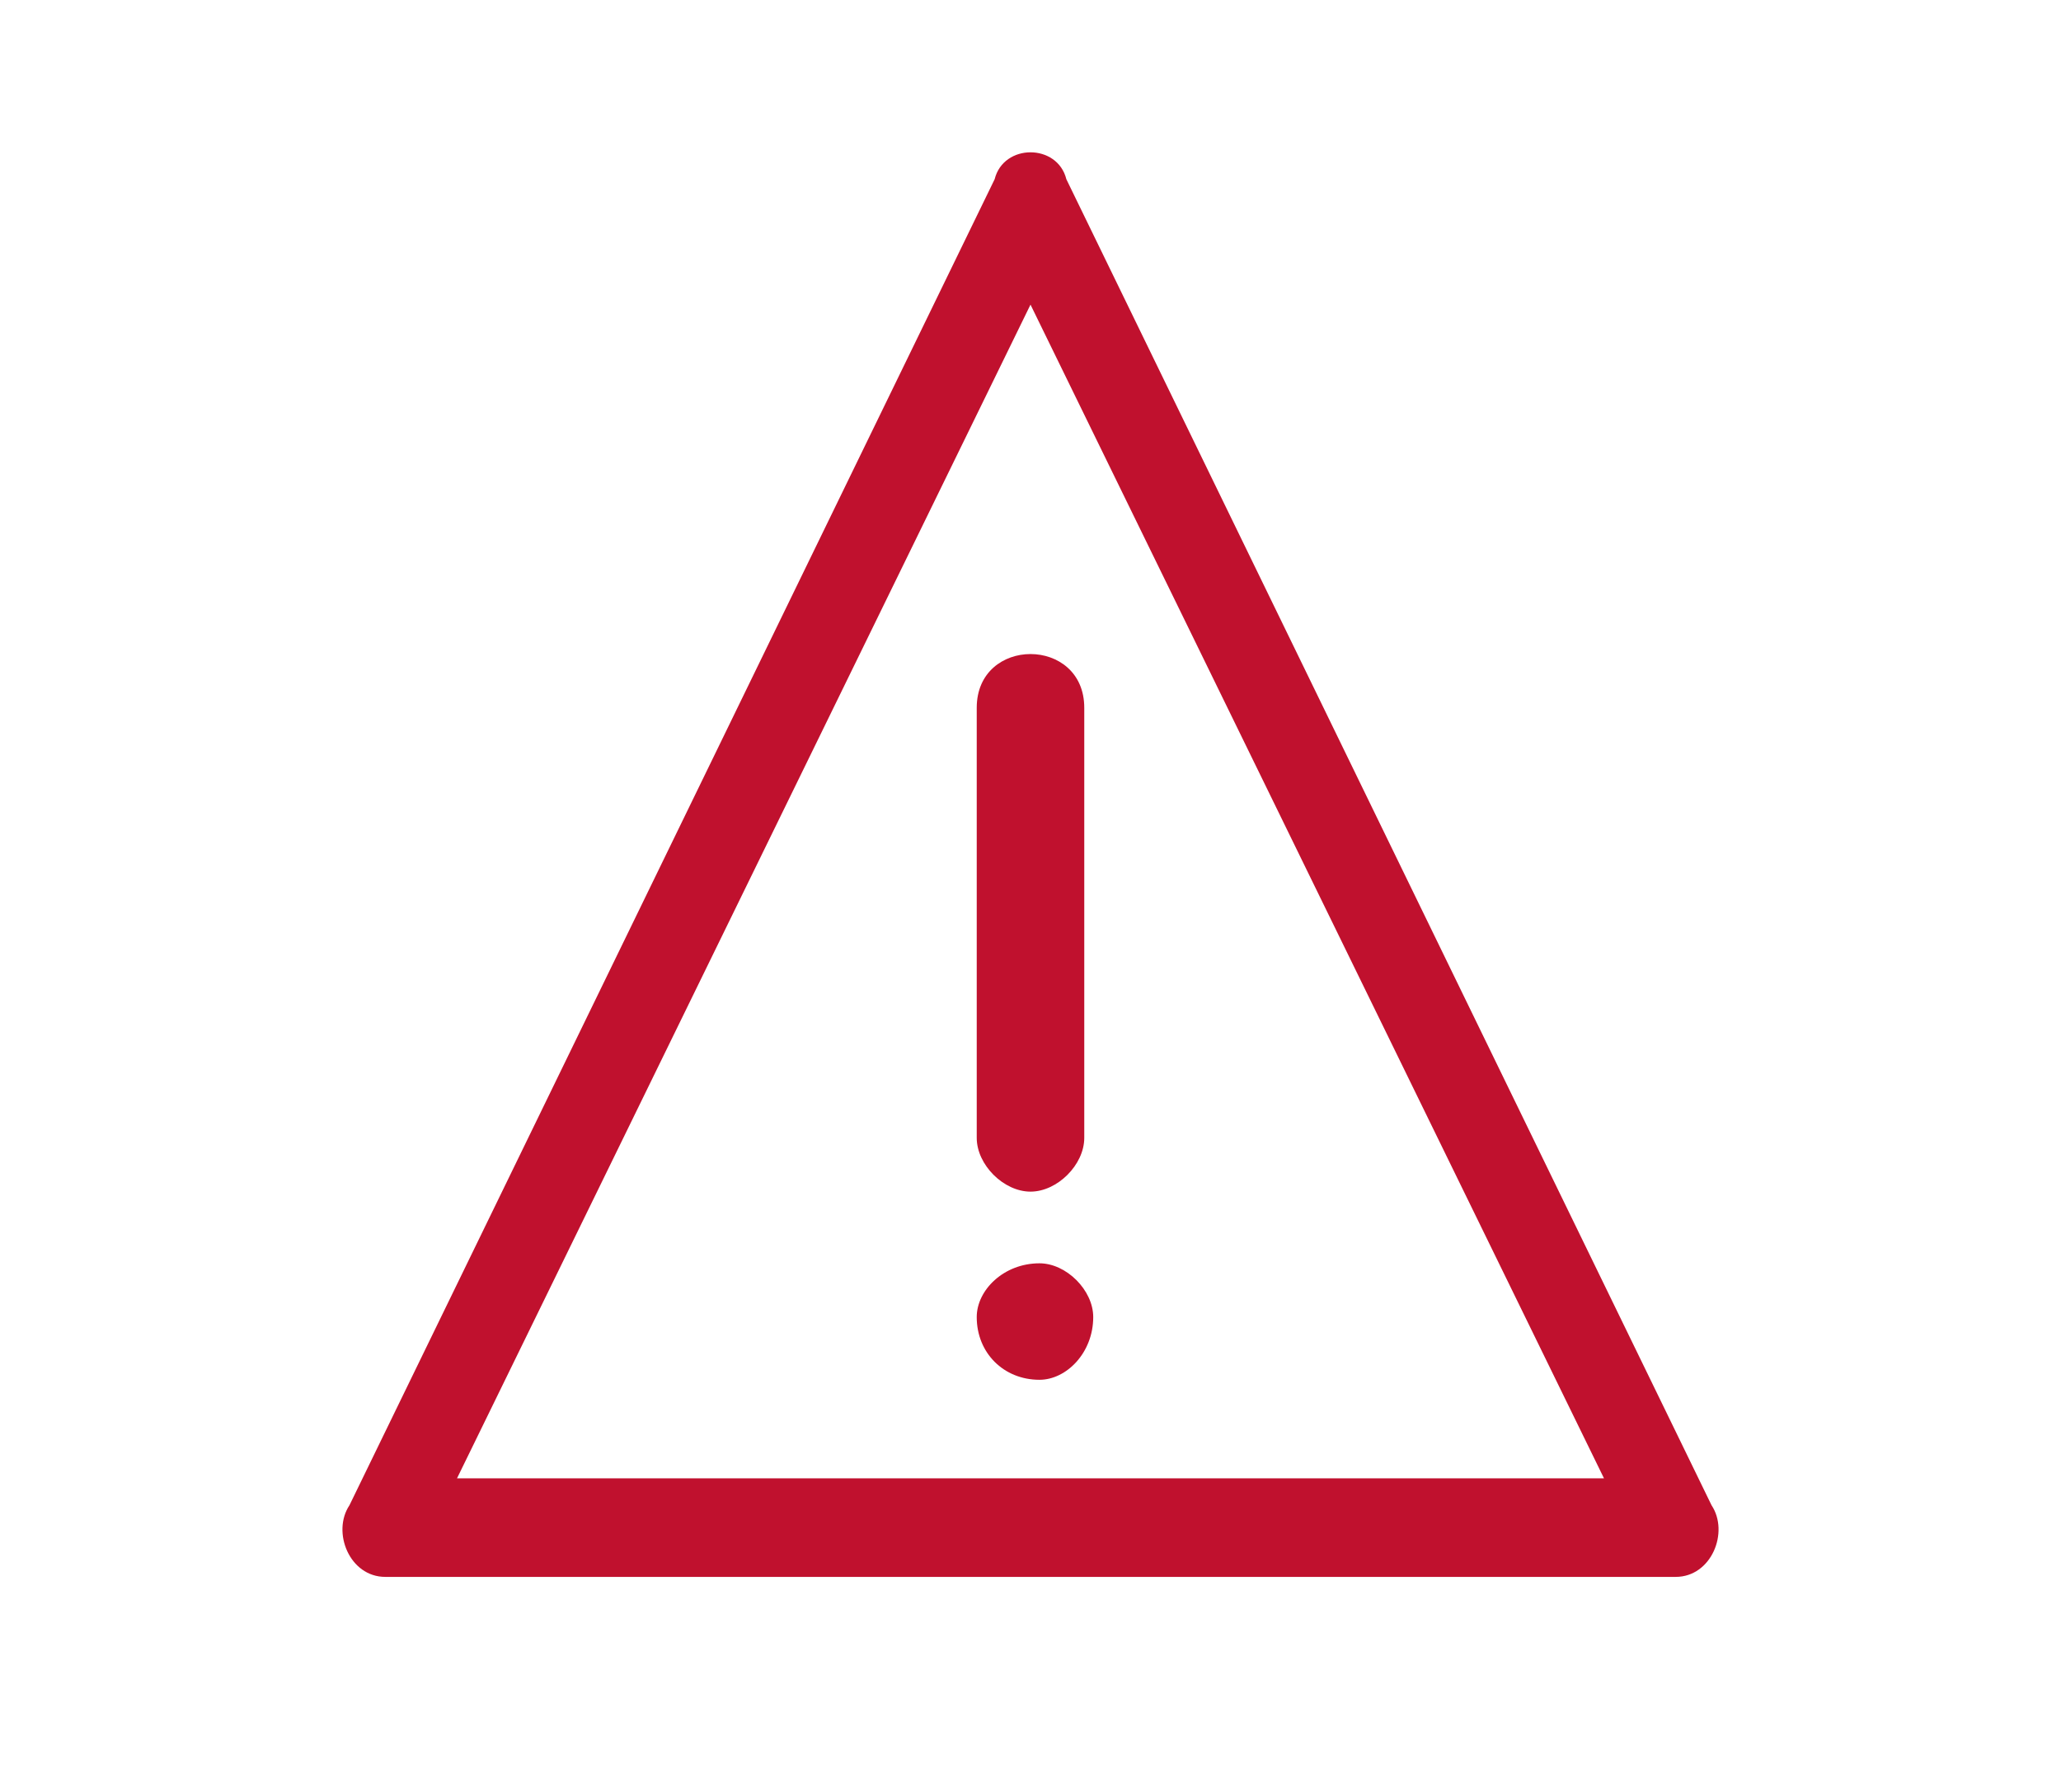 <svg xmlns='http://www.w3.org/2000/svg' width='23' height='20' viewBox='0 0 23 20'><path d='M11.9 2L19.1 16.8C19.3 17.1 19.1 17.6 18.7 17.6L4.3 17.6C3.9 17.6 3.7 17.1 3.9 16.8L11.1 2C11.2 1.6 11.8 1.6 11.9 2ZM11.5 3.4L5.1 16.5 17.9 16.5ZM11.6 14.1C11.9 14.1 12.2 14.4 12.2 14.7 12.2 15.1 11.9 15.4 11.6 15.4 11.2 15.4 10.9 15.1 10.9 14.7 10.9 14.4 11.2 14.1 11.6 14.1ZM11.5 7.3C11.8 7.3 12.1 7.5 12.1 7.9L12.1 12.7C12.1 13 11.8 13.3 11.5 13.3 11.2 13.3 10.9 13 10.9 12.7L10.9 7.9C10.9 7.5 11.2 7.3 11.5 7.3ZM11.5 7.3' style=' stroke:none;fill:rgb(75.294%,6.667%,18.039%)'/></svg>